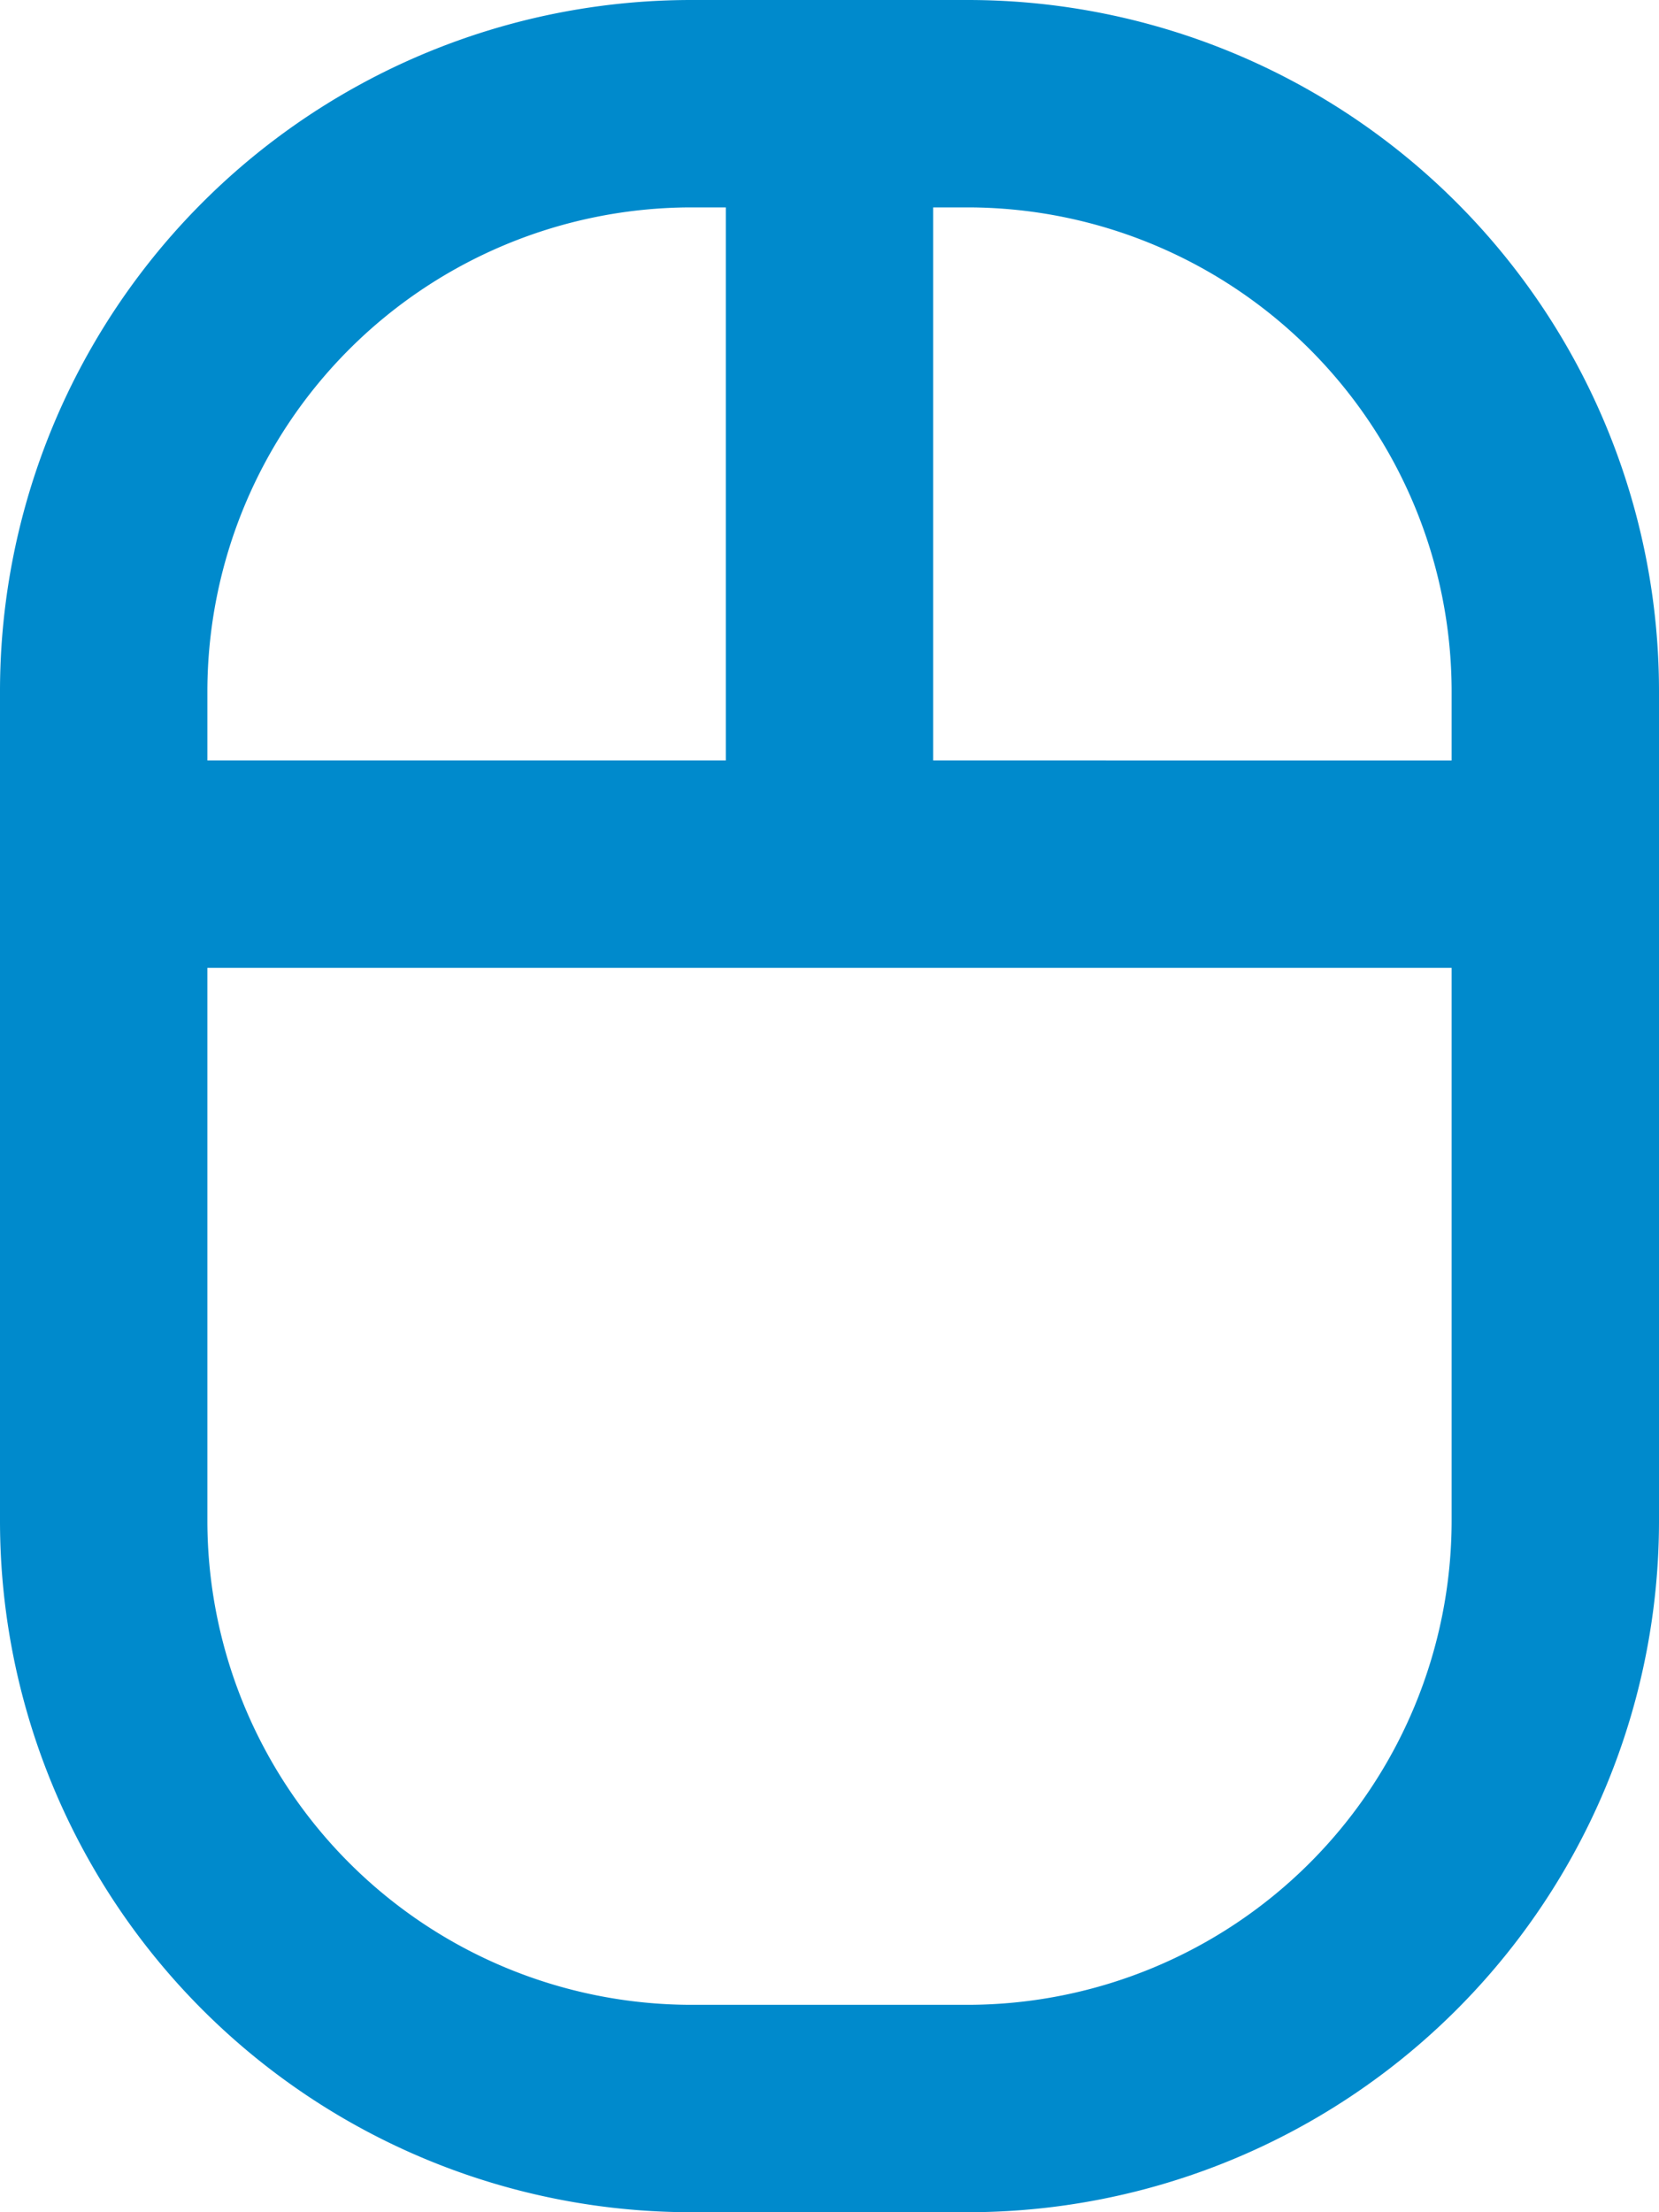 <svg xmlns="http://www.w3.org/2000/svg" viewBox="0 0 384 512">
    <path fill="#008acc" d="M224 0h-64A160 160 0 0 0 0 160v192a160 160 0 0 0 160 160h64a160 160 0 0 0 160-160V160A160 160 0 0 0 224 0zm112 160v16H216V48h8a112.12 112.12 0 0 1 112 112zM160 48h8v128H48v-16A112.12 112.12 0 0 1 160 48zm64 416h-64A112.12 112.12 0 0 1 48 352V224h288v128a112.12 112.12 0 0 1-112 112z" class=""></path>
</svg>
